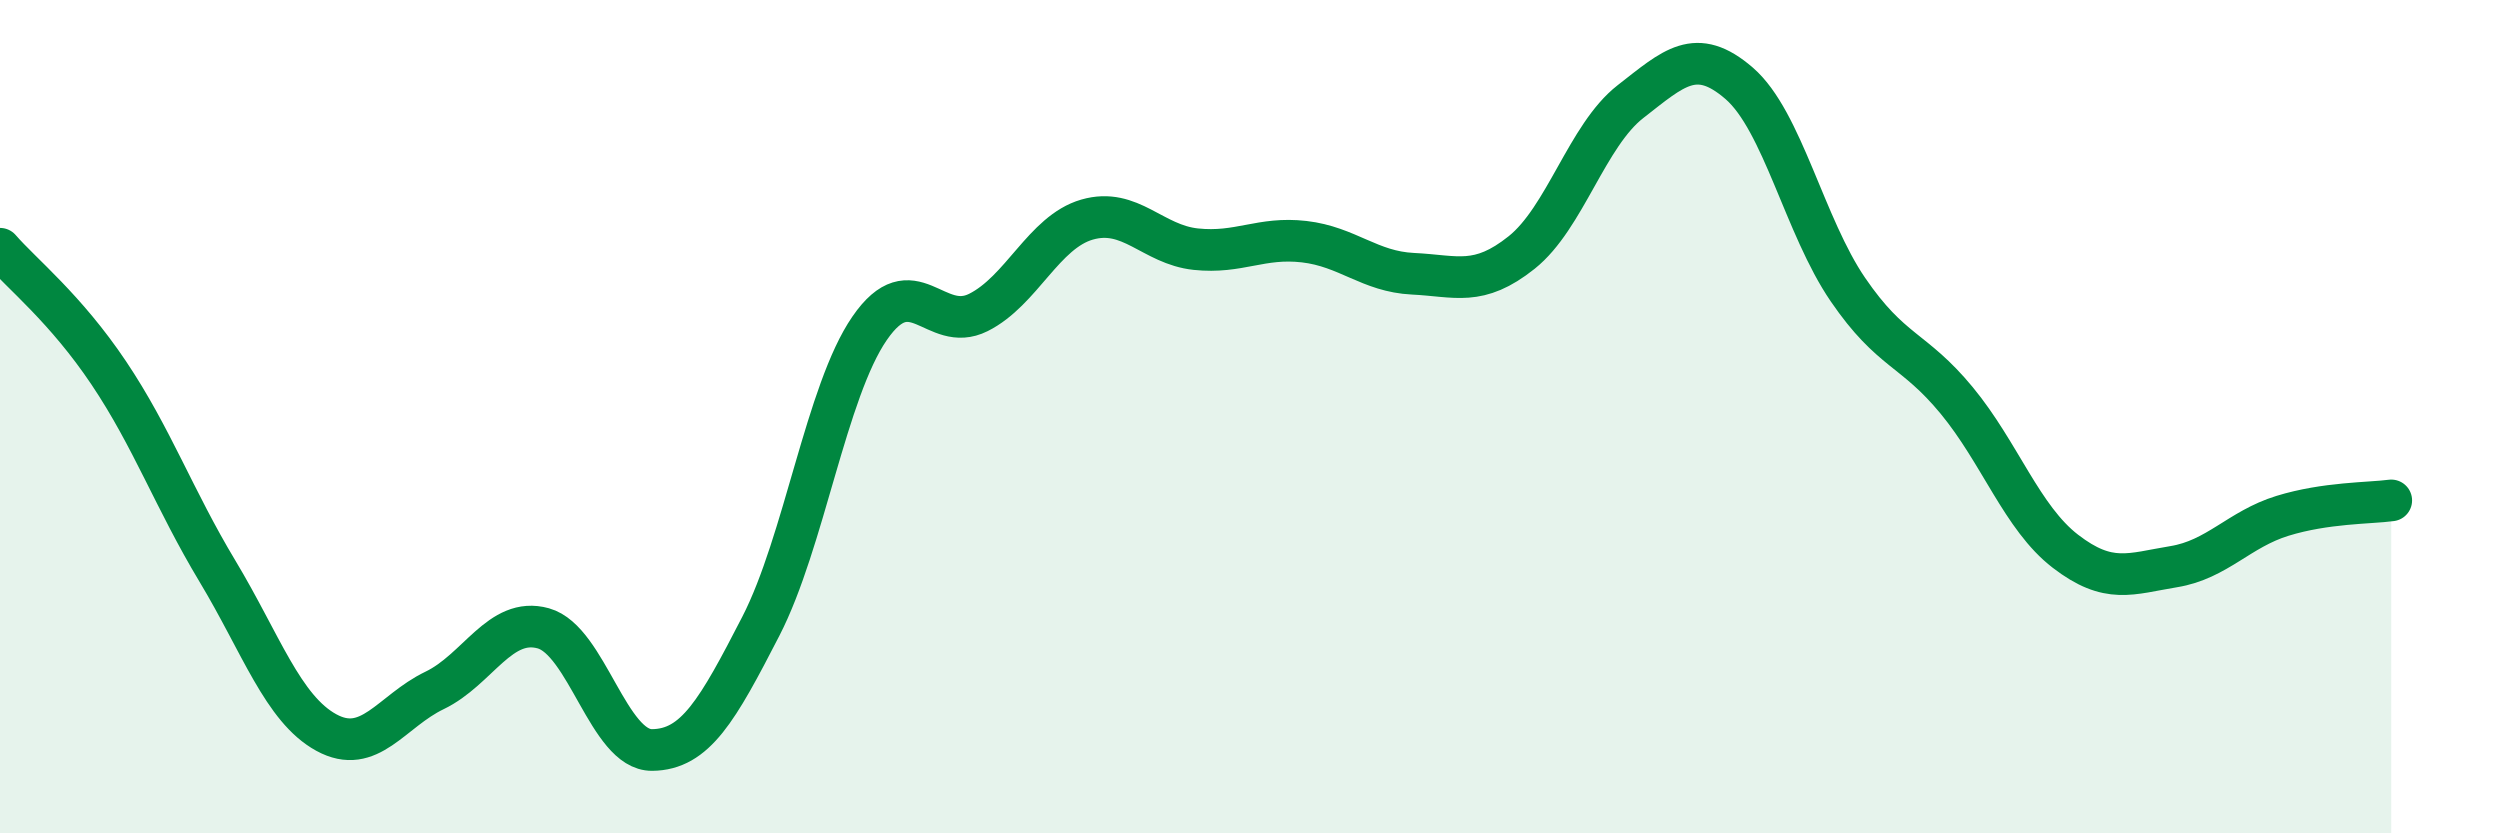 
    <svg width="60" height="20" viewBox="0 0 60 20" xmlns="http://www.w3.org/2000/svg">
      <path
        d="M 0,5.97 C 0.52,6.57 1.57,7.4 2.61,8.95 C 3.65,10.5 4.18,11.98 5.22,13.71 C 6.26,15.44 6.79,17.01 7.83,17.58 C 8.87,18.15 9.39,17.07 10.43,16.57 C 11.47,16.07 12,14.79 13.04,15.08 C 14.08,15.37 14.61,18.01 15.65,18 C 16.69,17.99 17.22,17.05 18.26,15.03 C 19.3,13.01 19.83,9.39 20.87,7.88 C 21.91,6.37 22.44,8.02 23.48,7.5 C 24.52,6.98 25.05,5.57 26.09,5.27 C 27.13,4.97 27.66,5.87 28.7,5.98 C 29.74,6.09 30.26,5.68 31.3,5.8 C 32.34,5.92 32.87,6.52 33.91,6.57 C 34.95,6.62 35.48,6.89 36.52,6.06 C 37.56,5.23 38.09,3.25 39.13,2.44 C 40.17,1.63 40.7,1.1 41.74,2 C 42.78,2.9 43.31,5.43 44.35,6.95 C 45.39,8.47 45.92,8.35 46.96,9.61 C 48,10.87 48.53,12.43 49.57,13.23 C 50.61,14.03 51.13,13.77 52.17,13.6 C 53.21,13.43 53.74,12.7 54.78,12.38 C 55.82,12.06 56.87,12.08 57.39,12.01L57.39 20L0 20Z"
        fill="#008740"
        opacity="0.1"
        stroke-linecap="round"
        stroke-linejoin="round"
      />
      <path
        d="M 0,5.97 C 0.52,6.57 1.57,7.4 2.61,8.95 C 3.65,10.5 4.18,11.98 5.22,13.71 C 6.26,15.44 6.79,17.01 7.83,17.58 C 8.87,18.15 9.39,17.07 10.43,16.57 C 11.47,16.07 12,14.79 13.04,15.08 C 14.08,15.37 14.61,18.01 15.65,18 C 16.69,17.99 17.22,17.05 18.26,15.03 C 19.3,13.01 19.83,9.39 20.87,7.88 C 21.91,6.37 22.44,8.02 23.48,7.5 C 24.52,6.98 25.05,5.57 26.09,5.27 C 27.13,4.97 27.66,5.87 28.7,5.98 C 29.74,6.09 30.26,5.68 31.3,5.8 C 32.34,5.92 32.87,6.52 33.91,6.57 C 34.95,6.62 35.48,6.89 36.52,6.06 C 37.56,5.23 38.09,3.25 39.13,2.44 C 40.17,1.63 40.7,1.1 41.74,2 C 42.78,2.9 43.31,5.43 44.35,6.95 C 45.39,8.47 45.92,8.35 46.96,9.61 C 48,10.87 48.53,12.43 49.57,13.23 C 50.61,14.03 51.13,13.77 52.17,13.6 C 53.21,13.43 53.74,12.7 54.78,12.38 C 55.82,12.06 56.87,12.08 57.39,12.01"
        stroke="#008740"
        stroke-width="1"
        fill="none"
        stroke-linecap="round"
        stroke-linejoin="round"
      />
    </svg>
  